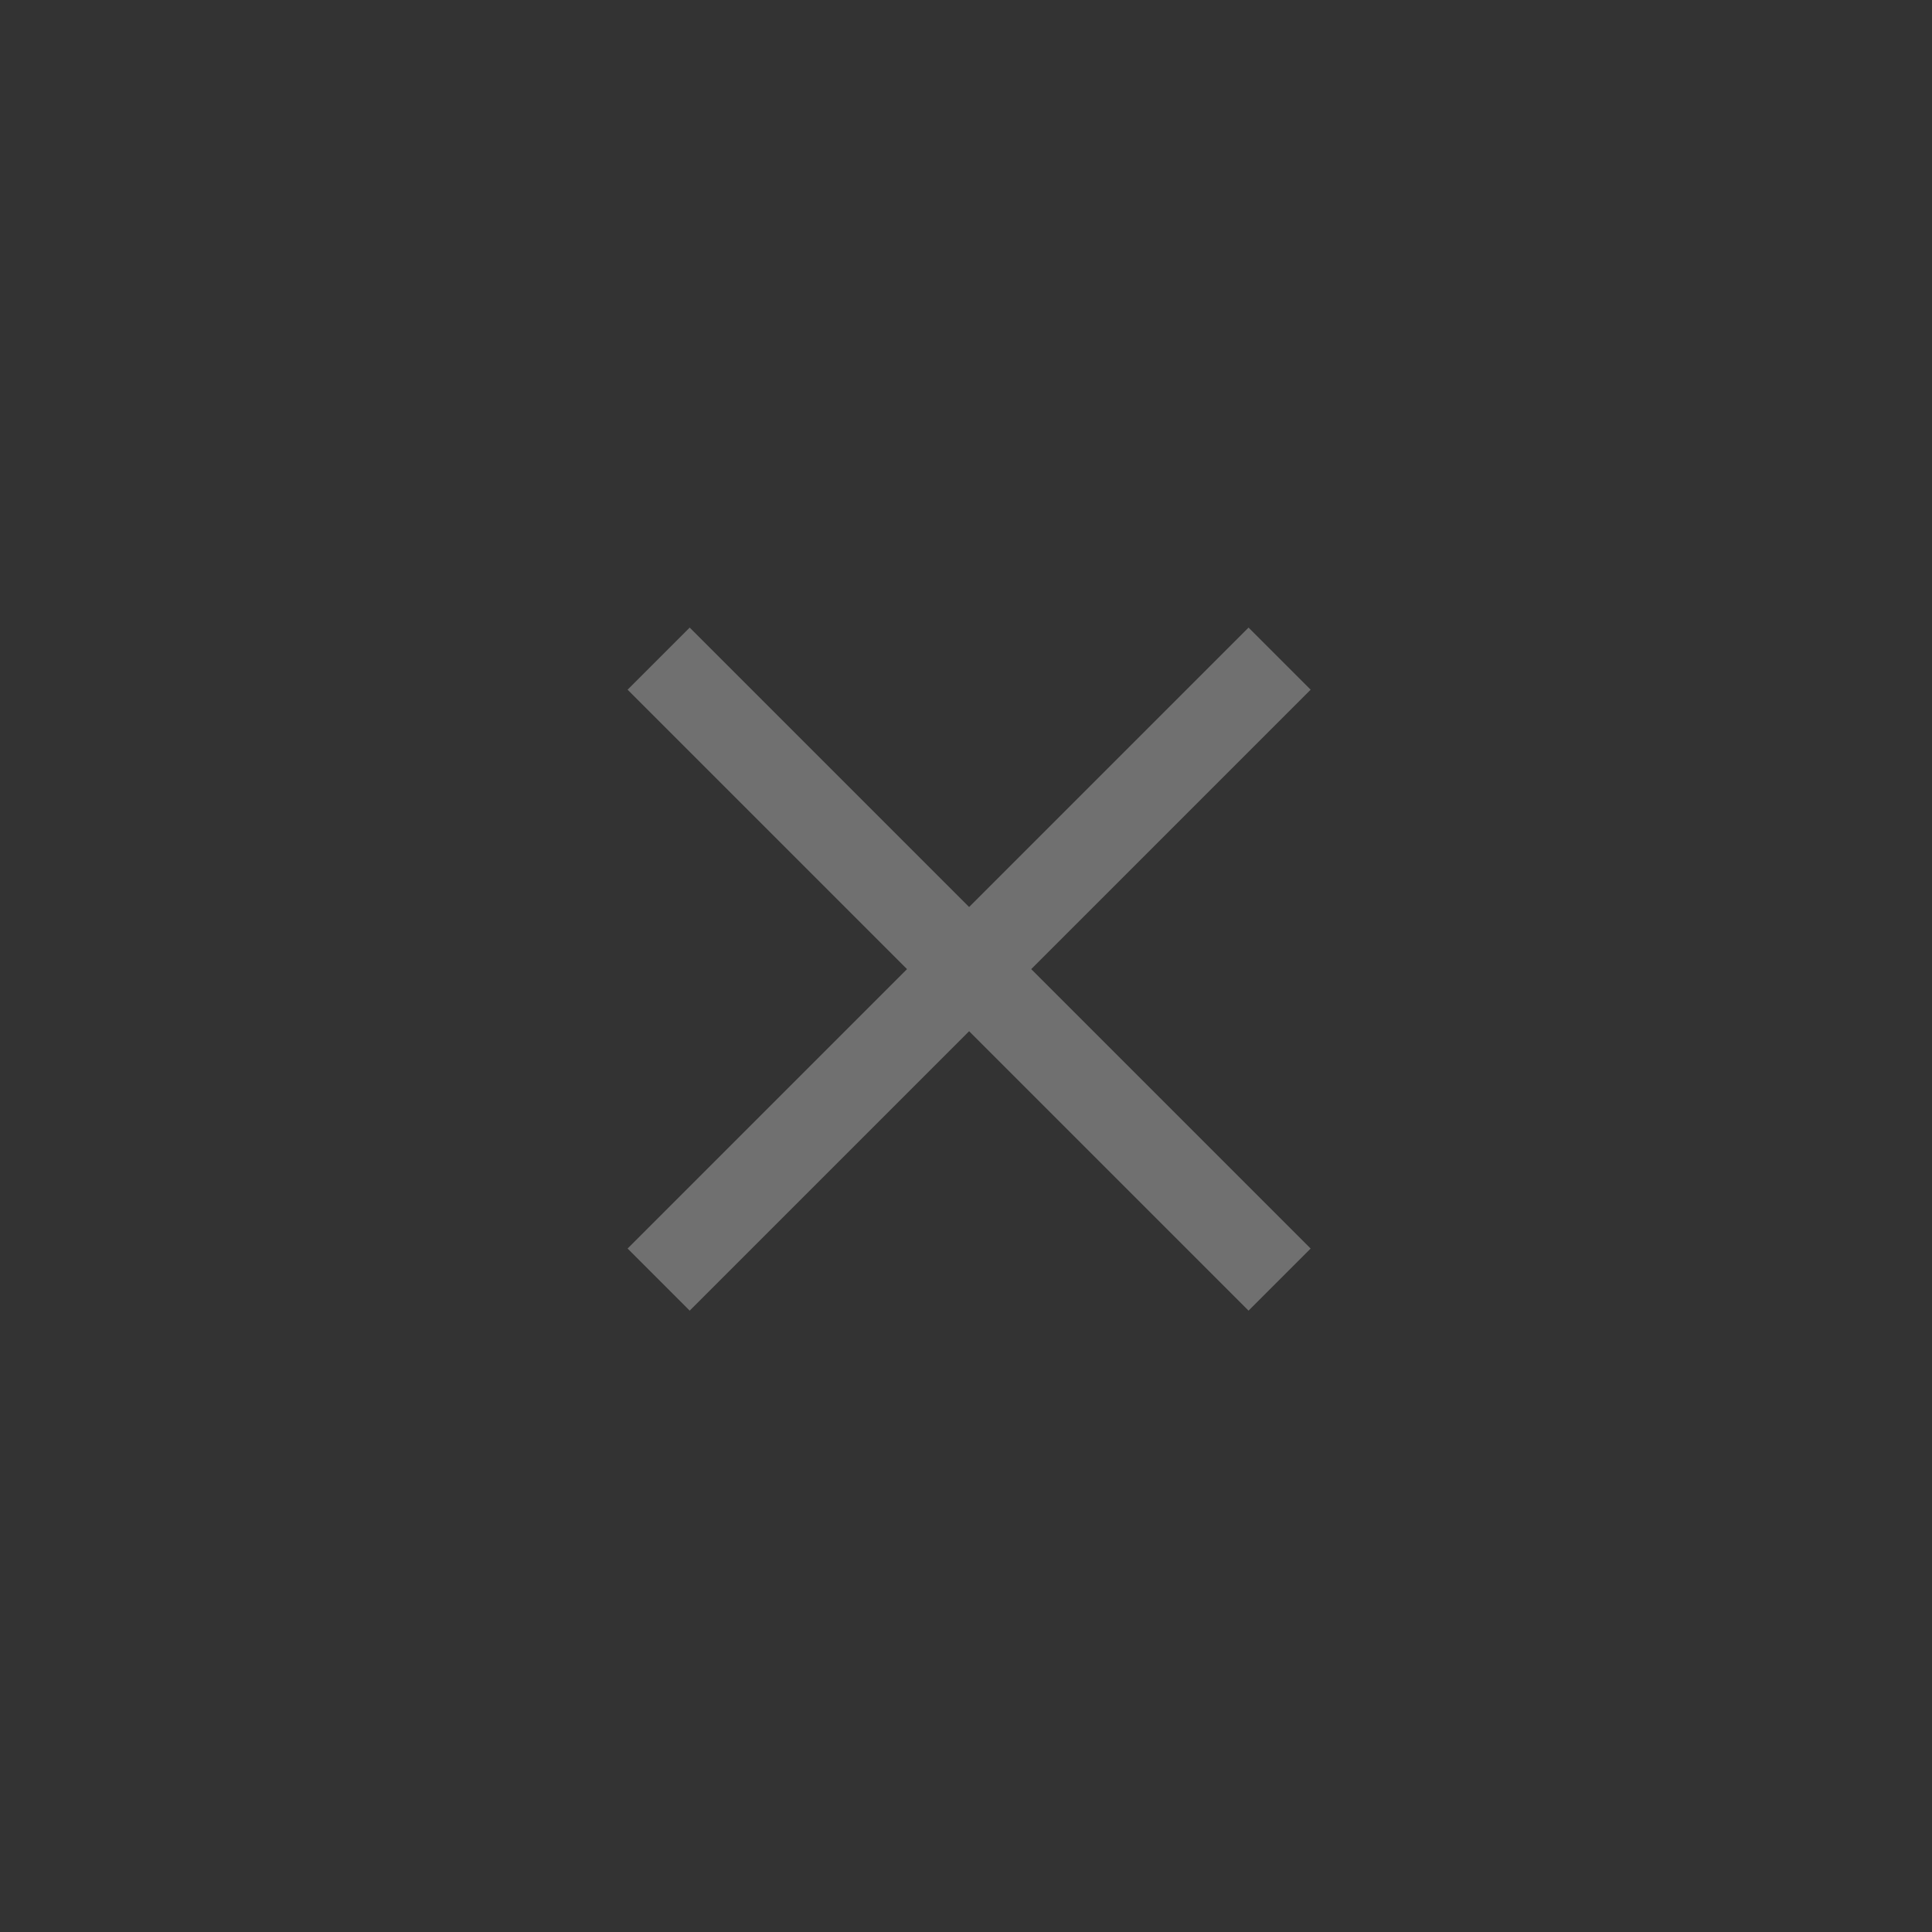 <svg width="44" height="44" viewBox="0 0 44 44" fill="none" xmlns="http://www.w3.org/2000/svg">
    <rect x="0" y="0" width="44" height="44" fill="#333333" stroke="none"/>
    <g opacity=".3" stroke="#fff" stroke-width="2">
        <path d="M29.142 15 15 29.142M15 15l14.142 14.142"/>
    </g>
</svg>
